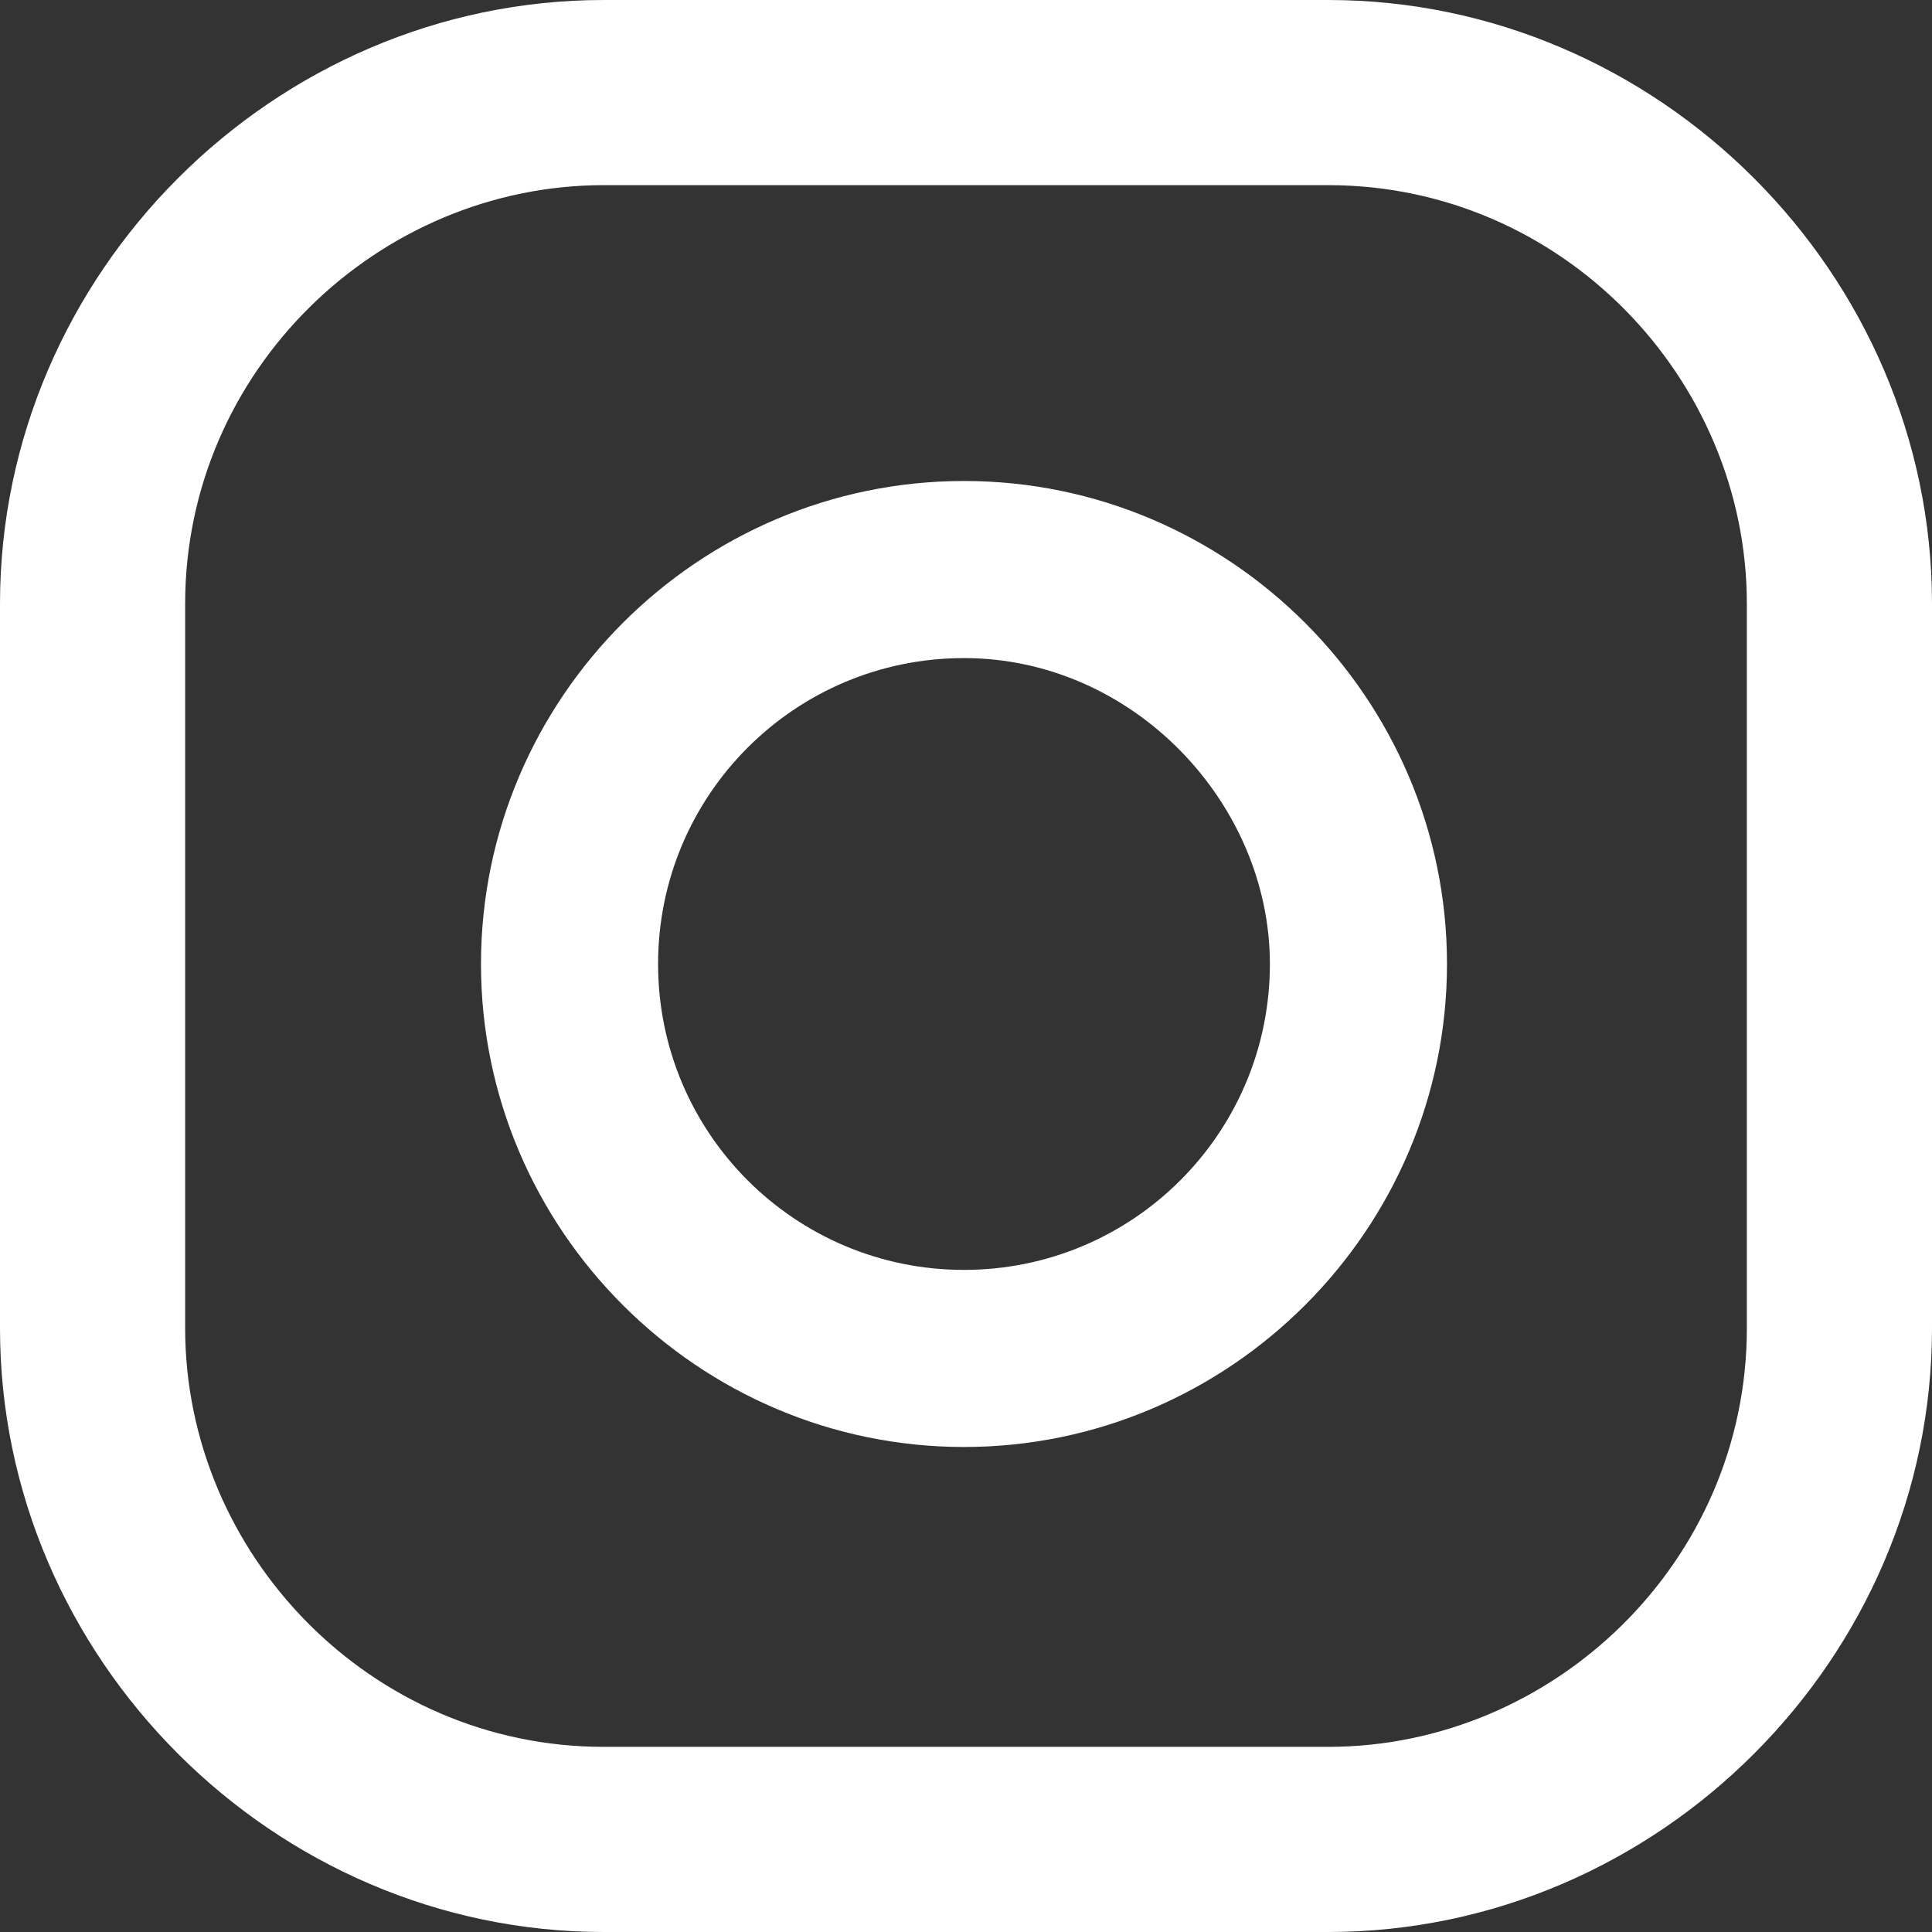 <?xml version="1.0" encoding="utf-8"?>
<!-- Generator: Adobe Illustrator 27.0.0, SVG Export Plug-In . SVG Version: 6.00 Build 0)  -->
<svg version="1.1" id="sm_icon_insta" xmlns="http://www.w3.org/2000/svg" xmlns:xlink="http://www.w3.org/1999/xlink" x="0px"
	 y="0px" viewBox="0 0 24 24" style="enable-background:new 0 0 24 24;" xml:space="preserve">
<rect x="0" y="0" width="24" height="24" fill="#333333" stroke="none"/>
<style type="text/css">
	.st0{fill:#FFFFFF;}
</style>
<g id="Group_215">
	<g id="Group_214">
		<path id="Path_429" class="st0" d="M16.5,0h-9C3.4,0,0,3.4,0,7.5v9C0,20.6,3.4,24,7.5,24h9c4.1,0,7.5-3.4,7.5-7.5v-9
			C24,3.4,20.6,0,16.5,0z M21.7,16.5c0,2.9-2.4,5.2-5.2,5.2h-9c-2.9,0-5.2-2.4-5.2-5.2v-9c0-2.9,2.4-5.2,5.2-5.2h9
			c2.9,0,5.2,2.4,5.2,5.2V16.5z"/>
	</g>
</g>
<g id="Group_217" transform="translate(15.775 15.775)">
	<g id="Group_216">
		<path id="Path_430" class="st0" d="M-3.8-9.8c-3.3,0-6,2.7-6,6c0,3.3,2.7,6,6,6s6-2.7,6-6v0C2.2-7.1-0.5-9.8-3.8-9.8z M-3.8,0
			c-2.1,0-3.8-1.7-3.8-3.8s1.7-3.8,3.8-3.8S0-5.8,0-3.8C0-1.7-1.7,0-3.8,0z"/>
	</g>
</g>
</svg>
